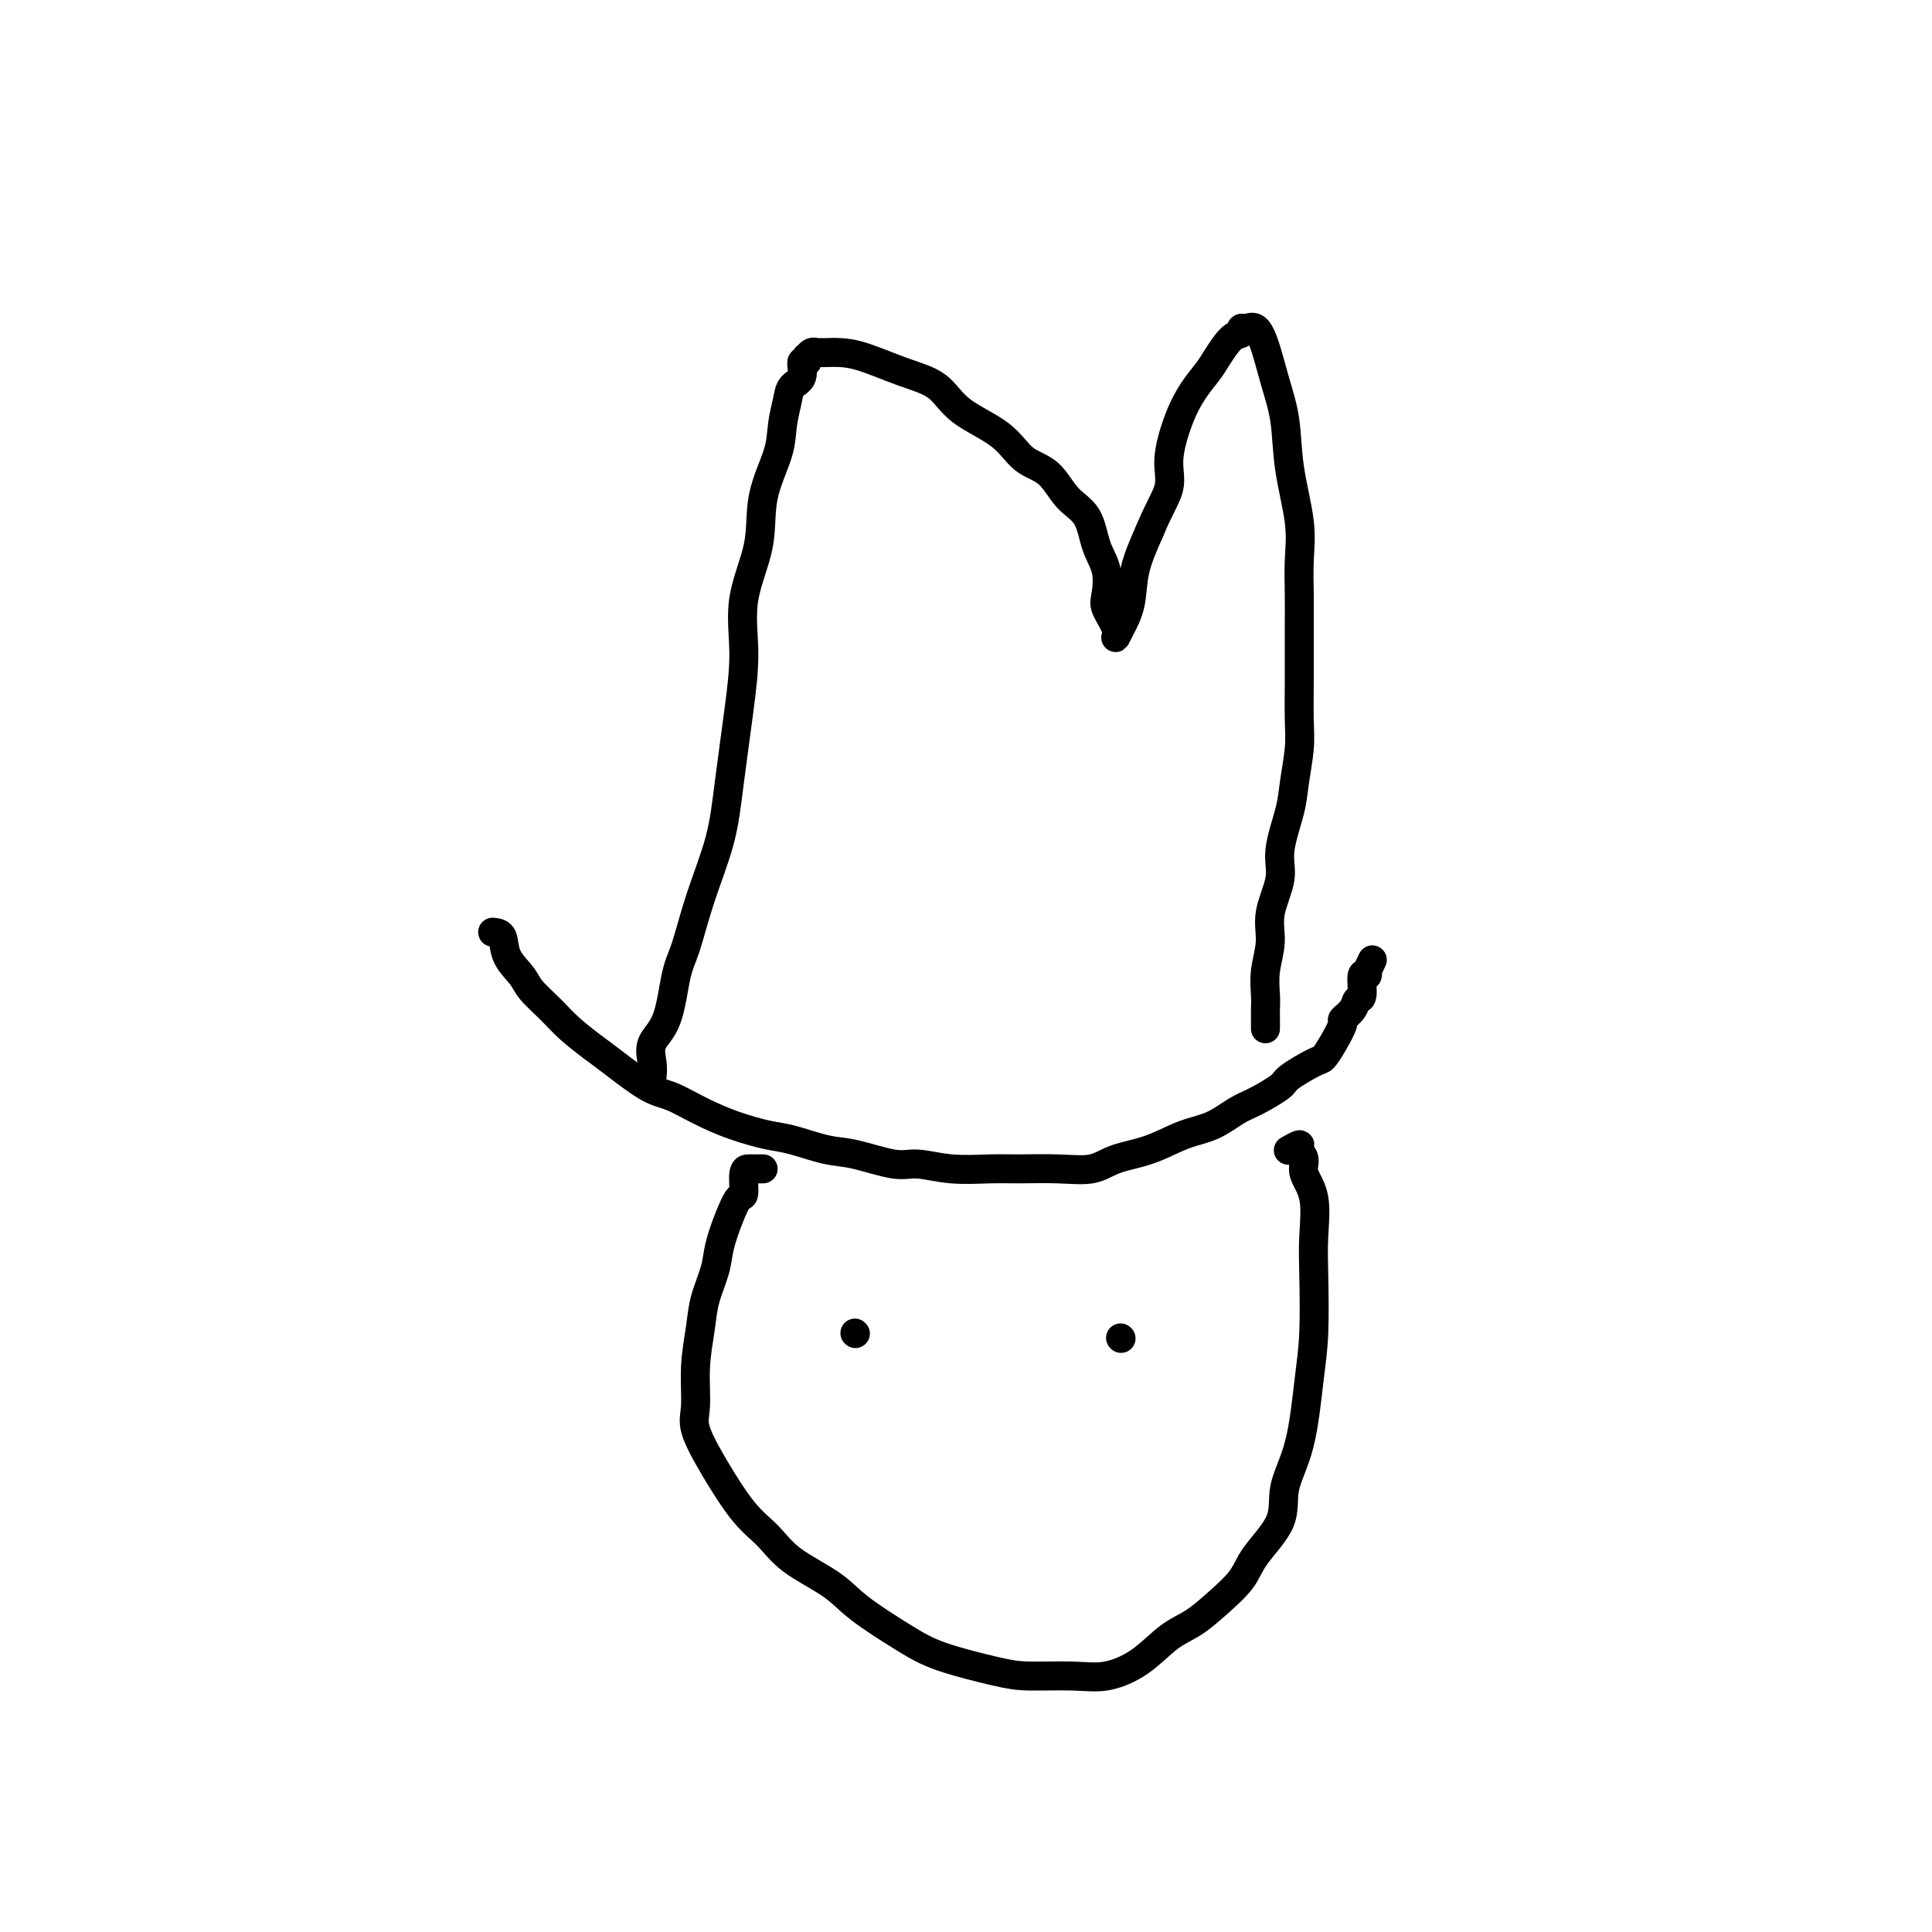<svg viewBox='0 0 400 400' version='1.1' xmlns='http://www.w3.org/2000/svg' xmlns:xlink='http://www.w3.org/1999/xlink'><g fill='none' stroke='#000000' stroke-width='6' stroke-linecap='round' stroke-linejoin='round'><path d='M102,193c0.814,0.074 1.628,0.147 2,1c0.372,0.853 0.303,2.485 1,4c0.697,1.515 2.161,2.913 3,4c0.839,1.087 1.053,1.863 2,3c0.947,1.137 2.626,2.634 4,4c1.374,1.366 2.441,2.602 4,4c1.559,1.398 3.608,2.958 5,4c1.392,1.042 2.127,1.567 4,3c1.873,1.433 4.885,3.774 7,5c2.115,1.226 3.332,1.335 5,2c1.668,0.665 3.786,1.884 6,3c2.214,1.116 4.524,2.129 7,3c2.476,0.871 5.117,1.600 7,2c1.883,0.400 3.008,0.470 5,1c1.992,0.530 4.851,1.519 7,2c2.149,0.481 3.589,0.455 6,1c2.411,0.545 5.793,1.663 8,2c2.207,0.337 3.239,-0.106 5,0c1.761,0.106 4.253,0.762 7,1c2.747,0.238 5.751,0.057 8,0c2.249,-0.057 3.744,0.008 6,0c2.256,-0.008 5.274,-0.089 8,0c2.726,0.089 5.162,0.348 7,0c1.838,-0.348 3.079,-1.305 5,-2c1.921,-0.695 4.521,-1.130 7,-2c2.479,-0.870 4.836,-2.177 7,-3c2.164,-0.823 4.134,-1.164 6,-2c1.866,-0.836 3.627,-2.168 5,-3c1.373,-0.832 2.356,-1.163 4,-2c1.644,-0.837 3.948,-2.179 5,-3c1.052,-0.821 0.850,-1.120 2,-2c1.150,-0.880 3.651,-2.339 5,-3c1.349,-0.661 1.545,-0.522 2,-1c0.455,-0.478 1.168,-1.572 2,-3c0.832,-1.428 1.782,-3.191 2,-4c0.218,-0.809 -0.296,-0.663 0,-1c0.296,-0.337 1.404,-1.157 2,-2c0.596,-0.843 0.682,-1.708 1,-2c0.318,-0.292 0.869,-0.010 1,-1c0.131,-0.990 -0.157,-3.254 0,-4c0.157,-0.746 0.760,0.024 1,0c0.240,-0.024 0.116,-0.841 0,-1c-0.116,-0.159 -0.223,0.342 0,0c0.223,-0.342 0.778,-1.526 1,-2c0.222,-0.474 0.111,-0.237 0,0'/><path d='M135,223c0.078,-0.902 0.156,-1.804 0,-3c-0.156,-1.196 -0.546,-2.684 0,-4c0.546,-1.316 2.026,-2.458 3,-5c0.974,-2.542 1.440,-6.482 2,-9c0.560,-2.518 1.214,-3.614 2,-6c0.786,-2.386 1.704,-6.062 3,-10c1.296,-3.938 2.971,-8.138 4,-12c1.029,-3.862 1.411,-7.386 2,-12c0.589,-4.614 1.384,-10.316 2,-15c0.616,-4.684 1.051,-8.348 1,-12c-0.051,-3.652 -0.589,-7.291 0,-11c0.589,-3.709 2.305,-7.490 3,-11c0.695,-3.510 0.370,-6.751 1,-10c0.630,-3.249 2.215,-6.507 3,-9c0.785,-2.493 0.770,-4.221 1,-6c0.230,-1.779 0.706,-3.610 1,-5c0.294,-1.390 0.405,-2.338 1,-3c0.595,-0.662 1.675,-1.038 2,-2c0.325,-0.962 -0.107,-2.510 0,-3c0.107,-0.490 0.751,0.079 1,0c0.249,-0.079 0.104,-0.806 0,-1c-0.104,-0.194 -0.168,0.144 0,0c0.168,-0.144 0.569,-0.771 1,-1c0.431,-0.229 0.894,-0.062 1,0c0.106,0.062 -0.145,0.018 0,0c0.145,-0.018 0.686,-0.009 1,0c0.314,0.009 0.401,0.020 1,0c0.599,-0.020 1.710,-0.071 3,0c1.290,0.071 2.761,0.264 5,1c2.239,0.736 5.248,2.014 8,3c2.752,0.986 5.247,1.679 7,3c1.753,1.321 2.765,3.270 5,5c2.235,1.730 5.695,3.240 8,5c2.305,1.760 3.457,3.769 5,5c1.543,1.231 3.479,1.685 5,3c1.521,1.315 2.629,3.490 4,5c1.371,1.510 3.006,2.356 4,4c0.994,1.644 1.346,4.085 2,6c0.654,1.915 1.611,3.302 2,5c0.389,1.698 0.211,3.705 0,5c-0.211,1.295 -0.456,1.878 0,3c0.456,1.122 1.612,2.782 2,4c0.388,1.218 0.007,1.995 0,2c-0.007,0.005 0.359,-0.762 1,-2c0.641,-1.238 1.557,-2.949 2,-5c0.443,-2.051 0.412,-4.443 1,-7c0.588,-2.557 1.794,-5.278 3,-8'/><path d='M238,110c2.011,-4.876 3.540,-7.067 4,-9c0.460,-1.933 -0.149,-3.607 0,-6c0.149,-2.393 1.054,-5.503 2,-8c0.946,-2.497 1.932,-4.381 3,-6c1.068,-1.619 2.219,-2.974 3,-4c0.781,-1.026 1.192,-1.724 2,-3c0.808,-1.276 2.012,-3.129 3,-4c0.988,-0.871 1.759,-0.760 2,-1c0.241,-0.240 -0.049,-0.832 0,-1c0.049,-0.168 0.437,0.089 1,0c0.563,-0.089 1.301,-0.525 2,0c0.699,0.525 1.358,2.010 2,4c0.642,1.990 1.268,4.483 2,7c0.732,2.517 1.569,5.057 2,8c0.431,2.943 0.455,6.290 1,10c0.545,3.710 1.610,7.784 2,11c0.390,3.216 0.105,5.574 0,8c-0.105,2.426 -0.028,4.921 0,7c0.028,2.079 0.008,3.743 0,6c-0.008,2.257 -0.006,5.106 0,7c0.006,1.894 0.014,2.831 0,5c-0.014,2.169 -0.050,5.570 0,8c0.050,2.430 0.187,3.890 0,6c-0.187,2.110 -0.699,4.870 -1,7c-0.301,2.130 -0.391,3.628 -1,6c-0.609,2.372 -1.736,5.617 -2,8c-0.264,2.383 0.336,3.905 0,6c-0.336,2.095 -1.607,4.763 -2,7c-0.393,2.237 0.091,4.042 0,6c-0.091,1.958 -0.756,4.068 -1,6c-0.244,1.932 -0.065,3.684 0,5c0.065,1.316 0.017,2.195 0,3c-0.017,0.805 -0.005,1.535 0,2c0.005,0.465 0.001,0.664 0,1c-0.001,0.336 -0.000,0.810 0,1c0.000,0.190 0.000,0.095 0,0'/><path d='M158,242c-0.764,-0.002 -1.527,-0.003 -2,0c-0.473,0.003 -0.654,0.011 -1,0c-0.346,-0.011 -0.856,-0.040 -1,1c-0.144,1.040 0.079,3.151 0,4c-0.079,0.849 -0.459,0.438 -1,1c-0.541,0.562 -1.244,2.097 -2,4c-0.756,1.903 -1.566,4.175 -2,6c-0.434,1.825 -0.494,3.202 -1,5c-0.506,1.798 -1.459,4.018 -2,6c-0.541,1.982 -0.671,3.726 -1,6c-0.329,2.274 -0.858,5.077 -1,8c-0.142,2.923 0.103,5.968 0,8c-0.103,2.032 -0.556,3.053 0,5c0.556,1.947 2.119,4.820 4,8c1.881,3.180 4.081,6.666 6,9c1.919,2.334 3.558,3.517 5,5c1.442,1.483 2.686,3.268 5,5c2.314,1.732 5.696,3.413 8,5c2.304,1.587 3.529,3.080 6,5c2.471,1.920 6.189,4.265 9,6c2.811,1.735 4.714,2.859 8,4c3.286,1.141 7.956,2.299 11,3c3.044,0.701 4.463,0.946 7,1c2.537,0.054 6.194,-0.081 9,0c2.806,0.081 4.762,0.379 7,0c2.238,-0.379 4.757,-1.434 7,-3c2.243,-1.566 4.211,-3.645 6,-5c1.789,-1.355 3.398,-1.988 5,-3c1.602,-1.012 3.197,-2.403 5,-4c1.803,-1.597 3.813,-3.399 5,-5c1.187,-1.601 1.550,-2.999 3,-5c1.450,-2.001 3.986,-4.605 5,-7c1.014,-2.395 0.507,-4.582 1,-7c0.493,-2.418 1.988,-5.066 3,-9c1.012,-3.934 1.541,-9.153 2,-13c0.459,-3.847 0.847,-6.322 1,-10c0.153,-3.678 0.070,-8.561 0,-12c-0.070,-3.439 -0.128,-5.436 0,-8c0.128,-2.564 0.443,-5.697 0,-8c-0.443,-2.303 -1.643,-3.776 -2,-5c-0.357,-1.224 0.128,-2.198 0,-3c-0.128,-0.802 -0.869,-1.431 -1,-2c-0.131,-0.569 0.349,-1.076 0,-1c-0.349,0.076 -1.528,0.736 -2,1c-0.472,0.264 -0.236,0.132 0,0'/><path d='M177,276c0.000,0.000 0.100,0.100 0.1,0.1'/><path d='M232,277c0.000,0.000 0.100,0.100 0.1,0.1'/></g>
</svg>
